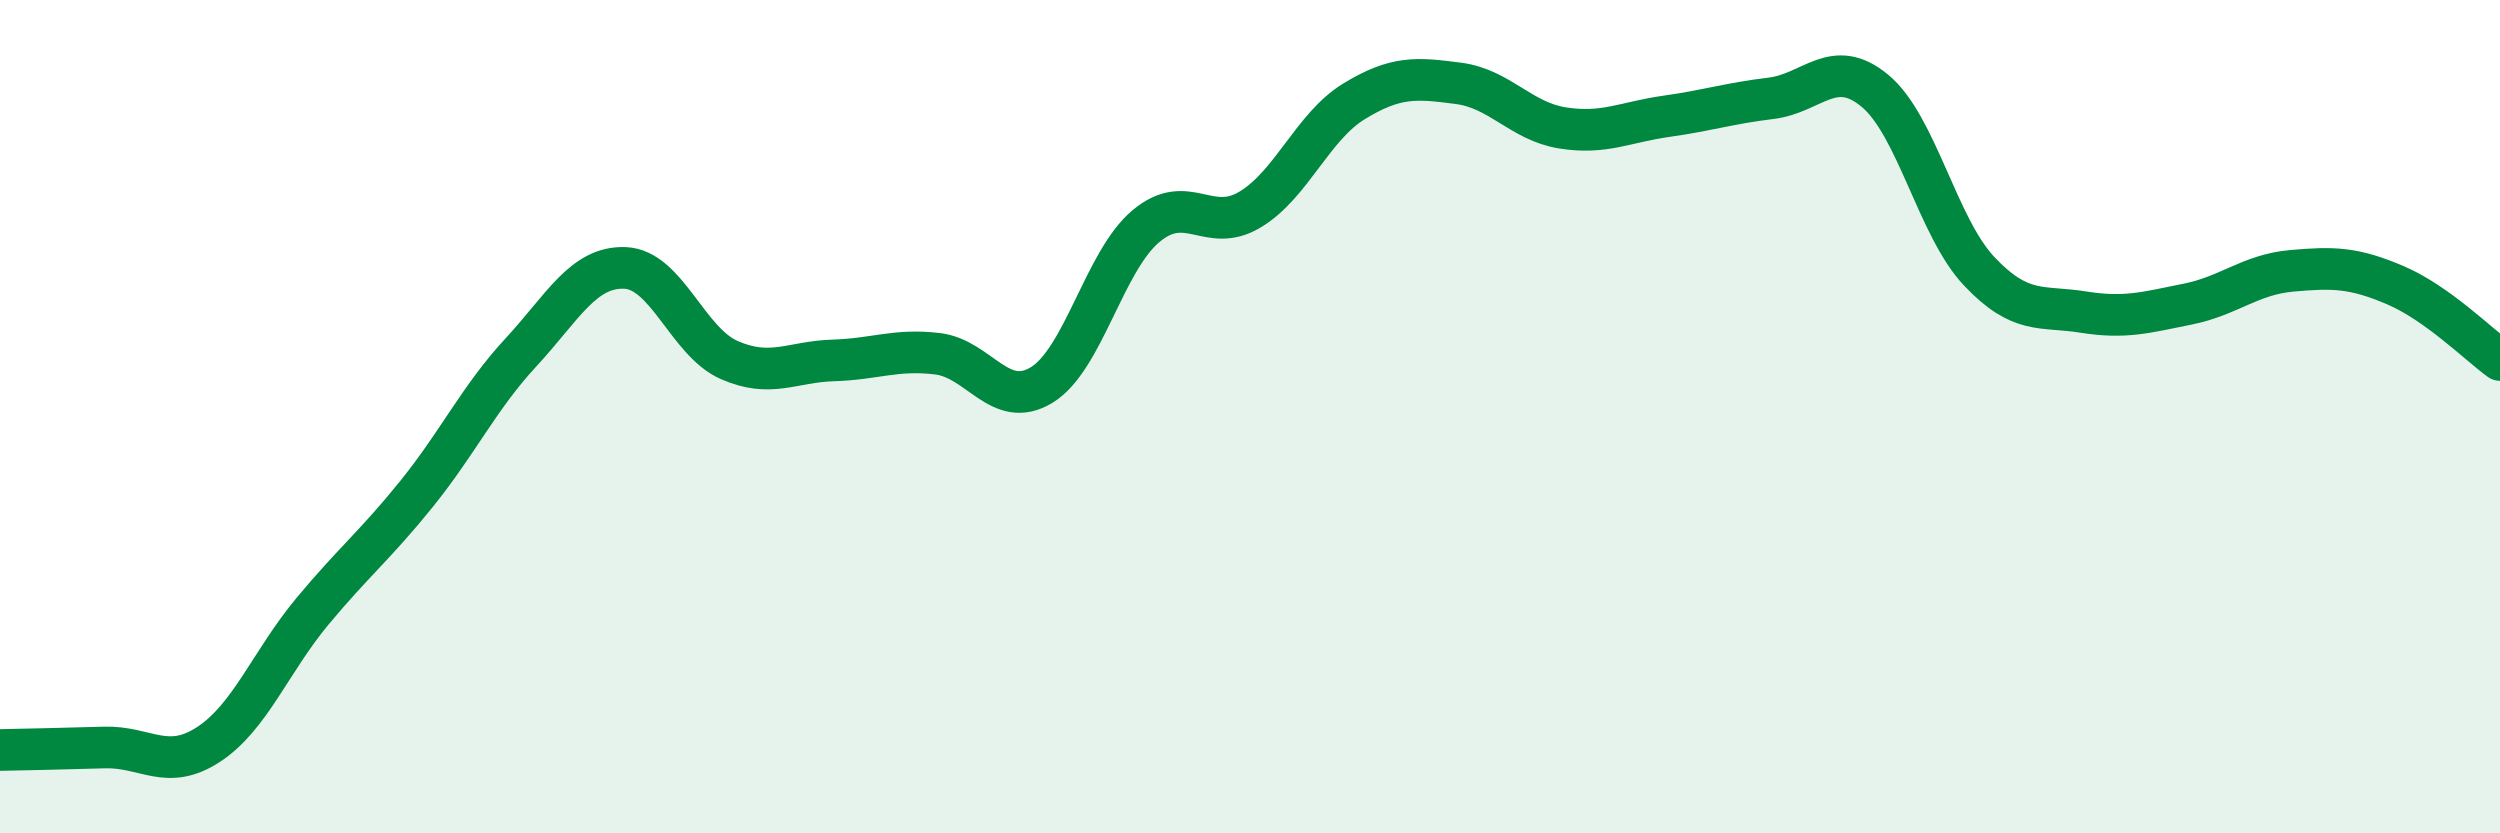 
    <svg width="60" height="20" viewBox="0 0 60 20" xmlns="http://www.w3.org/2000/svg">
      <path
        d="M 0,18 C 0.5,17.99 1.5,17.97 2.5,17.94 C 3.5,17.91 4,18.52 5,17.87 C 6,17.22 6.5,15.87 7.5,14.67 C 8.5,13.47 9,13.09 10,11.85 C 11,10.61 11.5,9.54 12.5,8.46 C 13.5,7.38 14,6.39 15,6.43 C 16,6.47 16.5,8.2 17.5,8.64 C 18.5,9.08 19,8.68 20,8.65 C 21,8.62 21.5,8.37 22.5,8.49 C 23.5,8.61 24,9.85 25,9.24 C 26,8.63 26.5,6.27 27.5,5.43 C 28.5,4.59 29,5.63 30,5.03 C 31,4.43 31.5,3.04 32.5,2.43 C 33.5,1.82 34,1.87 35,2 C 36,2.13 36.5,2.91 37.5,3.07 C 38.5,3.23 39,2.93 40,2.79 C 41,2.65 41.5,2.48 42.5,2.36 C 43.5,2.24 44,1.35 45,2.18 C 46,3.01 46.5,5.45 47.5,6.51 C 48.5,7.57 49,7.33 50,7.49 C 51,7.65 51.5,7.5 52.5,7.3 C 53.5,7.1 54,6.59 55,6.5 C 56,6.41 56.5,6.42 57.5,6.85 C 58.5,7.28 59.5,8.28 60,8.64L60 20L0 20Z"
        fill="#008740"
        opacity="0.1"
        stroke-linecap="round"
        stroke-linejoin="round"
      />
      <path
        d="M 0,18 C 0.5,17.99 1.5,17.97 2.5,17.94 C 3.5,17.91 4,18.52 5,17.87 C 6,17.22 6.5,15.87 7.5,14.67 C 8.5,13.47 9,13.09 10,11.85 C 11,10.61 11.5,9.54 12.5,8.46 C 13.5,7.38 14,6.39 15,6.43 C 16,6.47 16.5,8.2 17.5,8.64 C 18.5,9.08 19,8.68 20,8.65 C 21,8.62 21.5,8.37 22.5,8.49 C 23.5,8.61 24,9.85 25,9.24 C 26,8.63 26.5,6.27 27.5,5.43 C 28.5,4.59 29,5.63 30,5.03 C 31,4.43 31.5,3.04 32.5,2.43 C 33.5,1.82 34,1.87 35,2 C 36,2.13 36.5,2.91 37.5,3.07 C 38.5,3.23 39,2.93 40,2.79 C 41,2.65 41.5,2.48 42.5,2.36 C 43.5,2.24 44,1.35 45,2.18 C 46,3.01 46.5,5.45 47.5,6.51 C 48.5,7.57 49,7.33 50,7.49 C 51,7.65 51.5,7.5 52.5,7.3 C 53.5,7.1 54,6.59 55,6.5 C 56,6.41 56.5,6.42 57.5,6.85 C 58.5,7.28 59.5,8.28 60,8.64"
        stroke="#008740"
        stroke-width="1"
        fill="none"
        stroke-linecap="round"
        stroke-linejoin="round"
      />
    </svg>
  